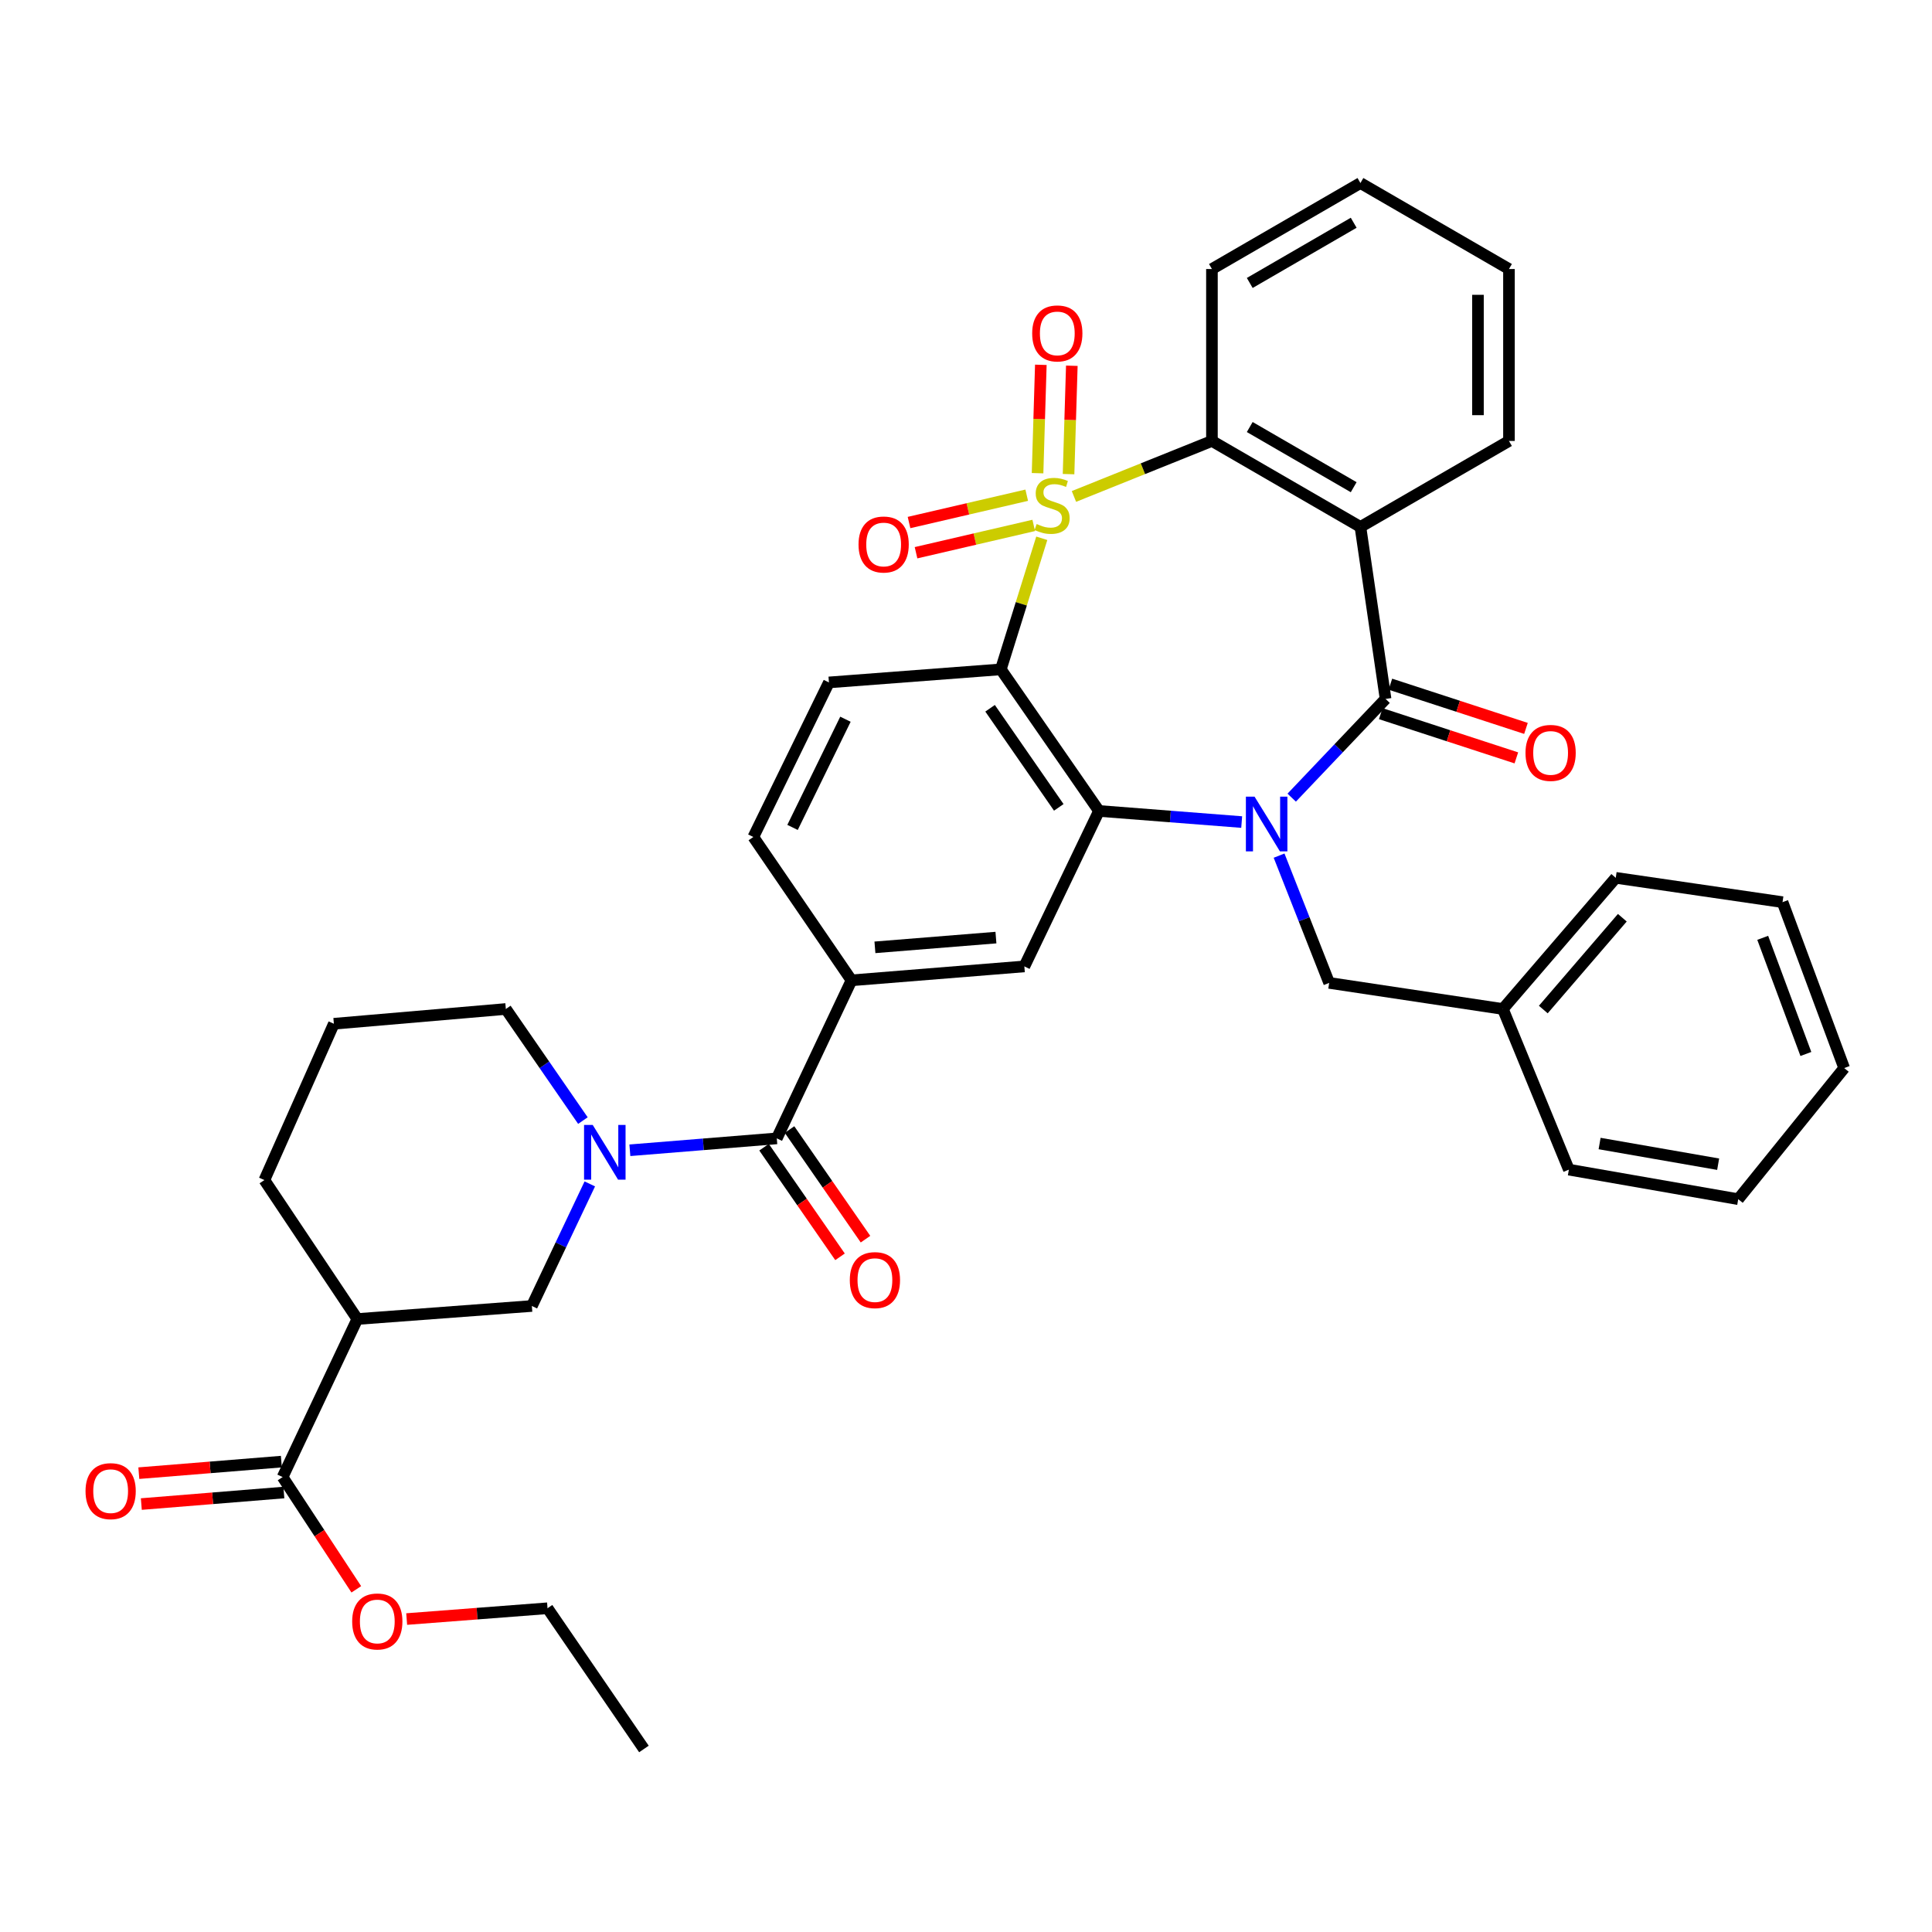 <?xml version='1.0' encoding='iso-8859-1'?>
<svg version='1.1' baseProfile='full'
              xmlns='http://www.w3.org/2000/svg'
                      xmlns:rdkit='http://www.rdkit.org/xml'
                      xmlns:xlink='http://www.w3.org/1999/xlink'
                  xml:space='preserve'
width='1000px' height='1000px' viewBox='0 0 1000 1000'>
<!-- END OF HEADER -->
<rect style='opacity:1.0;fill:#FFFFFF;stroke:none' width='1000' height='1000' x='0' y='0'> </rect>
<path class='bond-1' d='M 539.222,278.616 L 528.627,312.539' style='fill:none;fill-rule:evenodd;stroke:#CCCC00;stroke-width:6px;stroke-linecap:butt;stroke-linejoin:miter;stroke-opacity:1' />
<path class='bond-1' d='M 528.627,312.539 L 518.033,346.463' style='fill:none;fill-rule:evenodd;stroke:#000000;stroke-width:6px;stroke-linecap:butt;stroke-linejoin:miter;stroke-opacity:1' />
<path class='bond-5' d='M 555.874,256.963 L 591.585,242.601' style='fill:none;fill-rule:evenodd;stroke:#CCCC00;stroke-width:6px;stroke-linecap:butt;stroke-linejoin:miter;stroke-opacity:1' />
<path class='bond-5' d='M 591.585,242.601 L 627.297,228.239' style='fill:none;fill-rule:evenodd;stroke:#000000;stroke-width:6px;stroke-linecap:butt;stroke-linejoin:miter;stroke-opacity:1' />
<path class='bond-13' d='M 553.079,245.407 L 553.927,217.36' style='fill:none;fill-rule:evenodd;stroke:#CCCC00;stroke-width:6px;stroke-linecap:butt;stroke-linejoin:miter;stroke-opacity:1' />
<path class='bond-13' d='M 553.927,217.36 L 554.775,189.313' style='fill:none;fill-rule:evenodd;stroke:#FF0000;stroke-width:6px;stroke-linecap:butt;stroke-linejoin:miter;stroke-opacity:1' />
<path class='bond-13' d='M 537.039,244.922 L 537.887,216.875' style='fill:none;fill-rule:evenodd;stroke:#CCCC00;stroke-width:6px;stroke-linecap:butt;stroke-linejoin:miter;stroke-opacity:1' />
<path class='bond-13' d='M 537.887,216.875 L 538.735,188.828' style='fill:none;fill-rule:evenodd;stroke:#FF0000;stroke-width:6px;stroke-linecap:butt;stroke-linejoin:miter;stroke-opacity:1' />
<path class='bond-14' d='M 531.432,256.322 L 500.97,263.392' style='fill:none;fill-rule:evenodd;stroke:#CCCC00;stroke-width:6px;stroke-linecap:butt;stroke-linejoin:miter;stroke-opacity:1' />
<path class='bond-14' d='M 500.97,263.392 L 470.507,270.463' style='fill:none;fill-rule:evenodd;stroke:#FF0000;stroke-width:6px;stroke-linecap:butt;stroke-linejoin:miter;stroke-opacity:1' />
<path class='bond-14' d='M 535.061,271.953 L 504.598,279.024' style='fill:none;fill-rule:evenodd;stroke:#CCCC00;stroke-width:6px;stroke-linecap:butt;stroke-linejoin:miter;stroke-opacity:1' />
<path class='bond-14' d='M 504.598,279.024 L 474.135,286.095' style='fill:none;fill-rule:evenodd;stroke:#FF0000;stroke-width:6px;stroke-linecap:butt;stroke-linejoin:miter;stroke-opacity:1' />
<path class='bond-0' d='M 642.695,425.498 L 605.763,422.622' style='fill:none;fill-rule:evenodd;stroke:#0000FF;stroke-width:6px;stroke-linecap:butt;stroke-linejoin:miter;stroke-opacity:1' />
<path class='bond-0' d='M 605.763,422.622 L 568.831,419.746' style='fill:none;fill-rule:evenodd;stroke:#000000;stroke-width:6px;stroke-linecap:butt;stroke-linejoin:miter;stroke-opacity:1' />
<path class='bond-16' d='M 662.053,442.873 L 675.013,475.809' style='fill:none;fill-rule:evenodd;stroke:#0000FF;stroke-width:6px;stroke-linecap:butt;stroke-linejoin:miter;stroke-opacity:1' />
<path class='bond-16' d='M 675.013,475.809 L 687.973,508.746' style='fill:none;fill-rule:evenodd;stroke:#000000;stroke-width:6px;stroke-linecap:butt;stroke-linejoin:miter;stroke-opacity:1' />
<path class='bond-37' d='M 668.585,412.859 L 692.878,387.31' style='fill:none;fill-rule:evenodd;stroke:#0000FF;stroke-width:6px;stroke-linecap:butt;stroke-linejoin:miter;stroke-opacity:1' />
<path class='bond-37' d='M 692.878,387.31 L 717.171,361.762' style='fill:none;fill-rule:evenodd;stroke:#000000;stroke-width:6px;stroke-linecap:butt;stroke-linejoin:miter;stroke-opacity:1' />
<path class='bond-3' d='M 518.033,346.463 L 568.831,419.746' style='fill:none;fill-rule:evenodd;stroke:#000000;stroke-width:6px;stroke-linecap:butt;stroke-linejoin:miter;stroke-opacity:1' />
<path class='bond-3' d='M 512.464,366.598 L 548.023,417.896' style='fill:none;fill-rule:evenodd;stroke:#000000;stroke-width:6px;stroke-linecap:butt;stroke-linejoin:miter;stroke-opacity:1' />
<path class='bond-15' d='M 518.033,346.463 L 429.051,353.221' style='fill:none;fill-rule:evenodd;stroke:#000000;stroke-width:6px;stroke-linecap:butt;stroke-linejoin:miter;stroke-opacity:1' />
<path class='bond-2' d='M 717.171,361.762 L 704.154,272.735' style='fill:none;fill-rule:evenodd;stroke:#000000;stroke-width:6px;stroke-linecap:butt;stroke-linejoin:miter;stroke-opacity:1' />
<path class='bond-17' d='M 714.683,369.39 L 749.772,380.834' style='fill:none;fill-rule:evenodd;stroke:#000000;stroke-width:6px;stroke-linecap:butt;stroke-linejoin:miter;stroke-opacity:1' />
<path class='bond-17' d='M 749.772,380.834 L 784.861,392.277' style='fill:none;fill-rule:evenodd;stroke:#FF0000;stroke-width:6px;stroke-linecap:butt;stroke-linejoin:miter;stroke-opacity:1' />
<path class='bond-17' d='M 719.658,354.133 L 754.748,365.577' style='fill:none;fill-rule:evenodd;stroke:#000000;stroke-width:6px;stroke-linecap:butt;stroke-linejoin:miter;stroke-opacity:1' />
<path class='bond-17' d='M 754.748,365.577 L 789.837,377.021' style='fill:none;fill-rule:evenodd;stroke:#FF0000;stroke-width:6px;stroke-linecap:butt;stroke-linejoin:miter;stroke-opacity:1' />
<path class='bond-8' d='M 568.831,419.746 L 530.202,500.214' style='fill:none;fill-rule:evenodd;stroke:#000000;stroke-width:6px;stroke-linecap:butt;stroke-linejoin:miter;stroke-opacity:1' />
<path class='bond-4' d='M 704.154,272.735 L 627.297,228.239' style='fill:none;fill-rule:evenodd;stroke:#000000;stroke-width:6px;stroke-linecap:butt;stroke-linejoin:miter;stroke-opacity:1' />
<path class='bond-4' d='M 700.666,252.173 L 646.866,221.026' style='fill:none;fill-rule:evenodd;stroke:#000000;stroke-width:6px;stroke-linecap:butt;stroke-linejoin:miter;stroke-opacity:1' />
<path class='bond-21' d='M 704.154,272.735 L 781.039,228.239' style='fill:none;fill-rule:evenodd;stroke:#000000;stroke-width:6px;stroke-linecap:butt;stroke-linejoin:miter;stroke-opacity:1' />
<path class='bond-25' d='M 627.297,228.239 L 627.297,139.248' style='fill:none;fill-rule:evenodd;stroke:#000000;stroke-width:6px;stroke-linecap:butt;stroke-linejoin:miter;stroke-opacity:1' />
<path class='bond-6' d='M 326.019,595.377 L 364.042,592.3' style='fill:none;fill-rule:evenodd;stroke:#0000FF;stroke-width:6px;stroke-linecap:butt;stroke-linejoin:miter;stroke-opacity:1' />
<path class='bond-6' d='M 364.042,592.3 L 402.064,589.223' style='fill:none;fill-rule:evenodd;stroke:#000000;stroke-width:6px;stroke-linecap:butt;stroke-linejoin:miter;stroke-opacity:1' />
<path class='bond-11' d='M 305.281,612.788 L 290.286,644.382' style='fill:none;fill-rule:evenodd;stroke:#0000FF;stroke-width:6px;stroke-linecap:butt;stroke-linejoin:miter;stroke-opacity:1' />
<path class='bond-11' d='M 290.286,644.382 L 275.291,675.976' style='fill:none;fill-rule:evenodd;stroke:#000000;stroke-width:6px;stroke-linecap:butt;stroke-linejoin:miter;stroke-opacity:1' />
<path class='bond-22' d='M 301.711,580.013 L 281.765,551.132' style='fill:none;fill-rule:evenodd;stroke:#0000FF;stroke-width:6px;stroke-linecap:butt;stroke-linejoin:miter;stroke-opacity:1' />
<path class='bond-22' d='M 281.765,551.132 L 261.82,522.252' style='fill:none;fill-rule:evenodd;stroke:#000000;stroke-width:6px;stroke-linecap:butt;stroke-linejoin:miter;stroke-opacity:1' />
<path class='bond-7' d='M 402.064,589.223 L 440.729,507.417' style='fill:none;fill-rule:evenodd;stroke:#000000;stroke-width:6px;stroke-linecap:butt;stroke-linejoin:miter;stroke-opacity:1' />
<path class='bond-19' d='M 395.47,593.793 L 415.13,622.16' style='fill:none;fill-rule:evenodd;stroke:#000000;stroke-width:6px;stroke-linecap:butt;stroke-linejoin:miter;stroke-opacity:1' />
<path class='bond-19' d='M 415.13,622.16 L 434.79,650.527' style='fill:none;fill-rule:evenodd;stroke:#FF0000;stroke-width:6px;stroke-linecap:butt;stroke-linejoin:miter;stroke-opacity:1' />
<path class='bond-19' d='M 408.659,584.652 L 428.319,613.019' style='fill:none;fill-rule:evenodd;stroke:#000000;stroke-width:6px;stroke-linecap:butt;stroke-linejoin:miter;stroke-opacity:1' />
<path class='bond-19' d='M 428.319,613.019 L 447.979,641.386' style='fill:none;fill-rule:evenodd;stroke:#FF0000;stroke-width:6px;stroke-linecap:butt;stroke-linejoin:miter;stroke-opacity:1' />
<path class='bond-39' d='M 530.202,500.214 L 440.729,507.417' style='fill:none;fill-rule:evenodd;stroke:#000000;stroke-width:6px;stroke-linecap:butt;stroke-linejoin:miter;stroke-opacity:1' />
<path class='bond-39' d='M 515.493,485.299 L 452.862,490.341' style='fill:none;fill-rule:evenodd;stroke:#000000;stroke-width:6px;stroke-linecap:butt;stroke-linejoin:miter;stroke-opacity:1' />
<path class='bond-9' d='M 440.729,507.417 L 389.931,433.225' style='fill:none;fill-rule:evenodd;stroke:#000000;stroke-width:6px;stroke-linecap:butt;stroke-linejoin:miter;stroke-opacity:1' />
<path class='bond-10' d='M 184.954,682.725 L 275.291,675.976' style='fill:none;fill-rule:evenodd;stroke:#000000;stroke-width:6px;stroke-linecap:butt;stroke-linejoin:miter;stroke-opacity:1' />
<path class='bond-12' d='M 184.954,682.725 L 146.28,764.53' style='fill:none;fill-rule:evenodd;stroke:#000000;stroke-width:6px;stroke-linecap:butt;stroke-linejoin:miter;stroke-opacity:1' />
<path class='bond-41' d='M 184.954,682.725 L 136.847,610.798' style='fill:none;fill-rule:evenodd;stroke:#000000;stroke-width:6px;stroke-linecap:butt;stroke-linejoin:miter;stroke-opacity:1' />
<path class='bond-20' d='M 145.632,756.533 L 108.744,759.518' style='fill:none;fill-rule:evenodd;stroke:#000000;stroke-width:6px;stroke-linecap:butt;stroke-linejoin:miter;stroke-opacity:1' />
<path class='bond-20' d='M 108.744,759.518 L 71.856,762.504' style='fill:none;fill-rule:evenodd;stroke:#FF0000;stroke-width:6px;stroke-linecap:butt;stroke-linejoin:miter;stroke-opacity:1' />
<path class='bond-20' d='M 146.927,772.528 L 110.039,775.513' style='fill:none;fill-rule:evenodd;stroke:#000000;stroke-width:6px;stroke-linecap:butt;stroke-linejoin:miter;stroke-opacity:1' />
<path class='bond-20' d='M 110.039,775.513 L 73.15,778.499' style='fill:none;fill-rule:evenodd;stroke:#FF0000;stroke-width:6px;stroke-linecap:butt;stroke-linejoin:miter;stroke-opacity:1' />
<path class='bond-23' d='M 146.28,764.53 L 165.35,793.582' style='fill:none;fill-rule:evenodd;stroke:#000000;stroke-width:6px;stroke-linecap:butt;stroke-linejoin:miter;stroke-opacity:1' />
<path class='bond-23' d='M 165.35,793.582 L 184.421,822.633' style='fill:none;fill-rule:evenodd;stroke:#FF0000;stroke-width:6px;stroke-linecap:butt;stroke-linejoin:miter;stroke-opacity:1' />
<path class='bond-18' d='M 429.051,353.221 L 389.931,433.225' style='fill:none;fill-rule:evenodd;stroke:#000000;stroke-width:6px;stroke-linecap:butt;stroke-linejoin:miter;stroke-opacity:1' />
<path class='bond-18' d='M 437.599,372.271 L 410.215,428.274' style='fill:none;fill-rule:evenodd;stroke:#000000;stroke-width:6px;stroke-linecap:butt;stroke-linejoin:miter;stroke-opacity:1' />
<path class='bond-24' d='M 687.973,508.746 L 777.883,522.252' style='fill:none;fill-rule:evenodd;stroke:#000000;stroke-width:6px;stroke-linecap:butt;stroke-linejoin:miter;stroke-opacity:1' />
<path class='bond-38' d='M 781.039,228.239 L 781.039,139.248' style='fill:none;fill-rule:evenodd;stroke:#000000;stroke-width:6px;stroke-linecap:butt;stroke-linejoin:miter;stroke-opacity:1' />
<path class='bond-38' d='M 764.991,214.891 L 764.991,152.597' style='fill:none;fill-rule:evenodd;stroke:#000000;stroke-width:6px;stroke-linecap:butt;stroke-linejoin:miter;stroke-opacity:1' />
<path class='bond-27' d='M 261.82,522.252 L 172.811,529.893' style='fill:none;fill-rule:evenodd;stroke:#000000;stroke-width:6px;stroke-linecap:butt;stroke-linejoin:miter;stroke-opacity:1' />
<path class='bond-28' d='M 210.495,838.019 L 246.945,835.224' style='fill:none;fill-rule:evenodd;stroke:#FF0000;stroke-width:6px;stroke-linecap:butt;stroke-linejoin:miter;stroke-opacity:1' />
<path class='bond-28' d='M 246.945,835.224 L 283.395,832.428' style='fill:none;fill-rule:evenodd;stroke:#000000;stroke-width:6px;stroke-linecap:butt;stroke-linejoin:miter;stroke-opacity:1' />
<path class='bond-29' d='M 777.883,522.252 L 836.313,454.363' style='fill:none;fill-rule:evenodd;stroke:#000000;stroke-width:6px;stroke-linecap:butt;stroke-linejoin:miter;stroke-opacity:1' />
<path class='bond-29' d='M 798.81,522.537 L 839.711,475.015' style='fill:none;fill-rule:evenodd;stroke:#000000;stroke-width:6px;stroke-linecap:butt;stroke-linejoin:miter;stroke-opacity:1' />
<path class='bond-30' d='M 777.883,522.252 L 812.046,605.404' style='fill:none;fill-rule:evenodd;stroke:#000000;stroke-width:6px;stroke-linecap:butt;stroke-linejoin:miter;stroke-opacity:1' />
<path class='bond-32' d='M 627.297,139.248 L 704.154,94.735' style='fill:none;fill-rule:evenodd;stroke:#000000;stroke-width:6px;stroke-linecap:butt;stroke-linejoin:miter;stroke-opacity:1' />
<path class='bond-32' d='M 646.868,146.458 L 700.668,115.298' style='fill:none;fill-rule:evenodd;stroke:#000000;stroke-width:6px;stroke-linecap:butt;stroke-linejoin:miter;stroke-opacity:1' />
<path class='bond-26' d='M 136.847,610.798 L 172.811,529.893' style='fill:none;fill-rule:evenodd;stroke:#000000;stroke-width:6px;stroke-linecap:butt;stroke-linejoin:miter;stroke-opacity:1' />
<path class='bond-33' d='M 283.395,832.428 L 333.293,905.265' style='fill:none;fill-rule:evenodd;stroke:#000000;stroke-width:6px;stroke-linecap:butt;stroke-linejoin:miter;stroke-opacity:1' />
<path class='bond-34' d='M 836.313,454.363 L 922.638,466.952' style='fill:none;fill-rule:evenodd;stroke:#000000;stroke-width:6px;stroke-linecap:butt;stroke-linejoin:miter;stroke-opacity:1' />
<path class='bond-35' d='M 812.046,605.404 L 899.699,620.693' style='fill:none;fill-rule:evenodd;stroke:#000000;stroke-width:6px;stroke-linecap:butt;stroke-linejoin:miter;stroke-opacity:1' />
<path class='bond-35' d='M 827.951,591.889 L 889.309,602.591' style='fill:none;fill-rule:evenodd;stroke:#000000;stroke-width:6px;stroke-linecap:butt;stroke-linejoin:miter;stroke-opacity:1' />
<path class='bond-31' d='M 781.039,139.248 L 704.154,94.735' style='fill:none;fill-rule:evenodd;stroke:#000000;stroke-width:6px;stroke-linecap:butt;stroke-linejoin:miter;stroke-opacity:1' />
<path class='bond-40' d='M 922.638,466.952 L 954.545,552.831' style='fill:none;fill-rule:evenodd;stroke:#000000;stroke-width:6px;stroke-linecap:butt;stroke-linejoin:miter;stroke-opacity:1' />
<path class='bond-40' d='M 912.382,485.422 L 934.717,545.538' style='fill:none;fill-rule:evenodd;stroke:#000000;stroke-width:6px;stroke-linecap:butt;stroke-linejoin:miter;stroke-opacity:1' />
<path class='bond-36' d='M 899.699,620.693 L 954.545,552.831' style='fill:none;fill-rule:evenodd;stroke:#000000;stroke-width:6px;stroke-linecap:butt;stroke-linejoin:miter;stroke-opacity:1' />
<path  class='atom-0' d='M 536.564 271.231
Q 536.884 271.351, 538.204 271.911
Q 539.524 272.471, 540.964 272.831
Q 542.444 273.151, 543.884 273.151
Q 546.564 273.151, 548.124 271.871
Q 549.684 270.551, 549.684 268.271
Q 549.684 266.711, 548.884 265.751
Q 548.124 264.791, 546.924 264.271
Q 545.724 263.751, 543.724 263.151
Q 541.204 262.391, 539.684 261.671
Q 538.204 260.951, 537.124 259.431
Q 536.084 257.911, 536.084 255.351
Q 536.084 251.791, 538.484 249.591
Q 540.924 247.391, 545.724 247.391
Q 549.004 247.391, 552.724 248.951
L 551.804 252.031
Q 548.404 250.631, 545.844 250.631
Q 543.084 250.631, 541.564 251.791
Q 540.044 252.911, 540.084 254.871
Q 540.084 256.391, 540.844 257.311
Q 541.644 258.231, 542.764 258.751
Q 543.924 259.271, 545.844 259.871
Q 548.404 260.671, 549.924 261.471
Q 551.444 262.271, 552.524 263.911
Q 553.644 265.511, 553.644 268.271
Q 553.644 272.191, 551.004 274.311
Q 548.404 276.391, 544.044 276.391
Q 541.524 276.391, 539.604 275.831
Q 537.724 275.311, 535.484 274.391
L 536.564 271.231
' fill='#CCCC00'/>
<path  class='atom-1' d='M 649.351 412.343
L 658.631 427.343
Q 659.551 428.823, 661.031 431.503
Q 662.511 434.183, 662.591 434.343
L 662.591 412.343
L 666.351 412.343
L 666.351 440.663
L 662.471 440.663
L 652.511 424.263
Q 651.351 422.343, 650.111 420.143
Q 648.911 417.943, 648.551 417.263
L 648.551 440.663
L 644.871 440.663
L 644.871 412.343
L 649.351 412.343
' fill='#0000FF'/>
<path  class='atom-7' d='M 306.787 582.266
L 316.067 597.266
Q 316.987 598.746, 318.467 601.426
Q 319.947 604.106, 320.027 604.266
L 320.027 582.266
L 323.787 582.266
L 323.787 610.586
L 319.907 610.586
L 309.947 594.186
Q 308.787 592.266, 307.547 590.066
Q 306.347 587.866, 305.987 587.186
L 305.987 610.586
L 302.307 610.586
L 302.307 582.266
L 306.787 582.266
' fill='#0000FF'/>
<path  class='atom-14' d='M 534.257 172.573
Q 534.257 165.773, 537.617 161.973
Q 540.977 158.173, 547.257 158.173
Q 553.537 158.173, 556.897 161.973
Q 560.257 165.773, 560.257 172.573
Q 560.257 179.453, 556.857 183.373
Q 553.457 187.253, 547.257 187.253
Q 541.017 187.253, 537.617 183.373
Q 534.257 179.493, 534.257 172.573
M 547.257 184.053
Q 551.577 184.053, 553.897 181.173
Q 556.257 178.253, 556.257 172.573
Q 556.257 167.013, 553.897 164.213
Q 551.577 161.373, 547.257 161.373
Q 542.937 161.373, 540.577 164.173
Q 538.257 166.973, 538.257 172.573
Q 538.257 178.293, 540.577 181.173
Q 542.937 184.053, 547.257 184.053
' fill='#FF0000'/>
<path  class='atom-15' d='M 444.374 281.828
Q 444.374 275.028, 447.734 271.228
Q 451.094 267.428, 457.374 267.428
Q 463.654 267.428, 467.014 271.228
Q 470.374 275.028, 470.374 281.828
Q 470.374 288.708, 466.974 292.628
Q 463.574 296.508, 457.374 296.508
Q 451.134 296.508, 447.734 292.628
Q 444.374 288.748, 444.374 281.828
M 457.374 293.308
Q 461.694 293.308, 464.014 290.428
Q 466.374 287.508, 466.374 281.828
Q 466.374 276.268, 464.014 273.468
Q 461.694 270.628, 457.374 270.628
Q 453.054 270.628, 450.694 273.428
Q 448.374 276.228, 448.374 281.828
Q 448.374 287.548, 450.694 290.428
Q 453.054 293.308, 457.374 293.308
' fill='#FF0000'/>
<path  class='atom-18' d='M 789.596 389.701
Q 789.596 382.901, 792.956 379.101
Q 796.316 375.301, 802.596 375.301
Q 808.876 375.301, 812.236 379.101
Q 815.596 382.901, 815.596 389.701
Q 815.596 396.581, 812.196 400.501
Q 808.796 404.381, 802.596 404.381
Q 796.356 404.381, 792.956 400.501
Q 789.596 396.621, 789.596 389.701
M 802.596 401.181
Q 806.916 401.181, 809.236 398.301
Q 811.596 395.381, 811.596 389.701
Q 811.596 384.141, 809.236 381.341
Q 806.916 378.501, 802.596 378.501
Q 798.276 378.501, 795.916 381.301
Q 793.596 384.101, 793.596 389.701
Q 793.596 395.421, 795.916 398.301
Q 798.276 401.181, 802.596 401.181
' fill='#FF0000'/>
<path  class='atom-20' d='M 439.854 662.585
Q 439.854 655.785, 443.214 651.985
Q 446.574 648.185, 452.854 648.185
Q 459.134 648.185, 462.494 651.985
Q 465.854 655.785, 465.854 662.585
Q 465.854 669.465, 462.454 673.385
Q 459.054 677.265, 452.854 677.265
Q 446.614 677.265, 443.214 673.385
Q 439.854 669.505, 439.854 662.585
M 452.854 674.065
Q 457.174 674.065, 459.494 671.185
Q 461.854 668.265, 461.854 662.585
Q 461.854 657.025, 459.494 654.225
Q 457.174 651.385, 452.854 651.385
Q 448.534 651.385, 446.174 654.185
Q 443.854 656.985, 443.854 662.585
Q 443.854 668.305, 446.174 671.185
Q 448.534 674.065, 452.854 674.065
' fill='#FF0000'/>
<path  class='atom-21' d='M 44.271 771.814
Q 44.271 765.014, 47.631 761.214
Q 50.991 757.414, 57.271 757.414
Q 63.551 757.414, 66.911 761.214
Q 70.271 765.014, 70.271 771.814
Q 70.271 778.694, 66.871 782.614
Q 63.471 786.494, 57.271 786.494
Q 51.031 786.494, 47.631 782.614
Q 44.271 778.734, 44.271 771.814
M 57.271 783.294
Q 61.591 783.294, 63.911 780.414
Q 66.271 777.494, 66.271 771.814
Q 66.271 766.254, 63.911 763.454
Q 61.591 760.614, 57.271 760.614
Q 52.951 760.614, 50.591 763.414
Q 48.271 766.214, 48.271 771.814
Q 48.271 777.534, 50.591 780.414
Q 52.951 783.294, 57.271 783.294
' fill='#FF0000'/>
<path  class='atom-24' d='M 182.286 839.266
Q 182.286 832.466, 185.646 828.666
Q 189.006 824.866, 195.286 824.866
Q 201.566 824.866, 204.926 828.666
Q 208.286 832.466, 208.286 839.266
Q 208.286 846.146, 204.886 850.066
Q 201.486 853.946, 195.286 853.946
Q 189.046 853.946, 185.646 850.066
Q 182.286 846.186, 182.286 839.266
M 195.286 850.746
Q 199.606 850.746, 201.926 847.866
Q 204.286 844.946, 204.286 839.266
Q 204.286 833.706, 201.926 830.906
Q 199.606 828.066, 195.286 828.066
Q 190.966 828.066, 188.606 830.866
Q 186.286 833.666, 186.286 839.266
Q 186.286 844.986, 188.606 847.866
Q 190.966 850.746, 195.286 850.746
' fill='#FF0000'/>
</svg>
